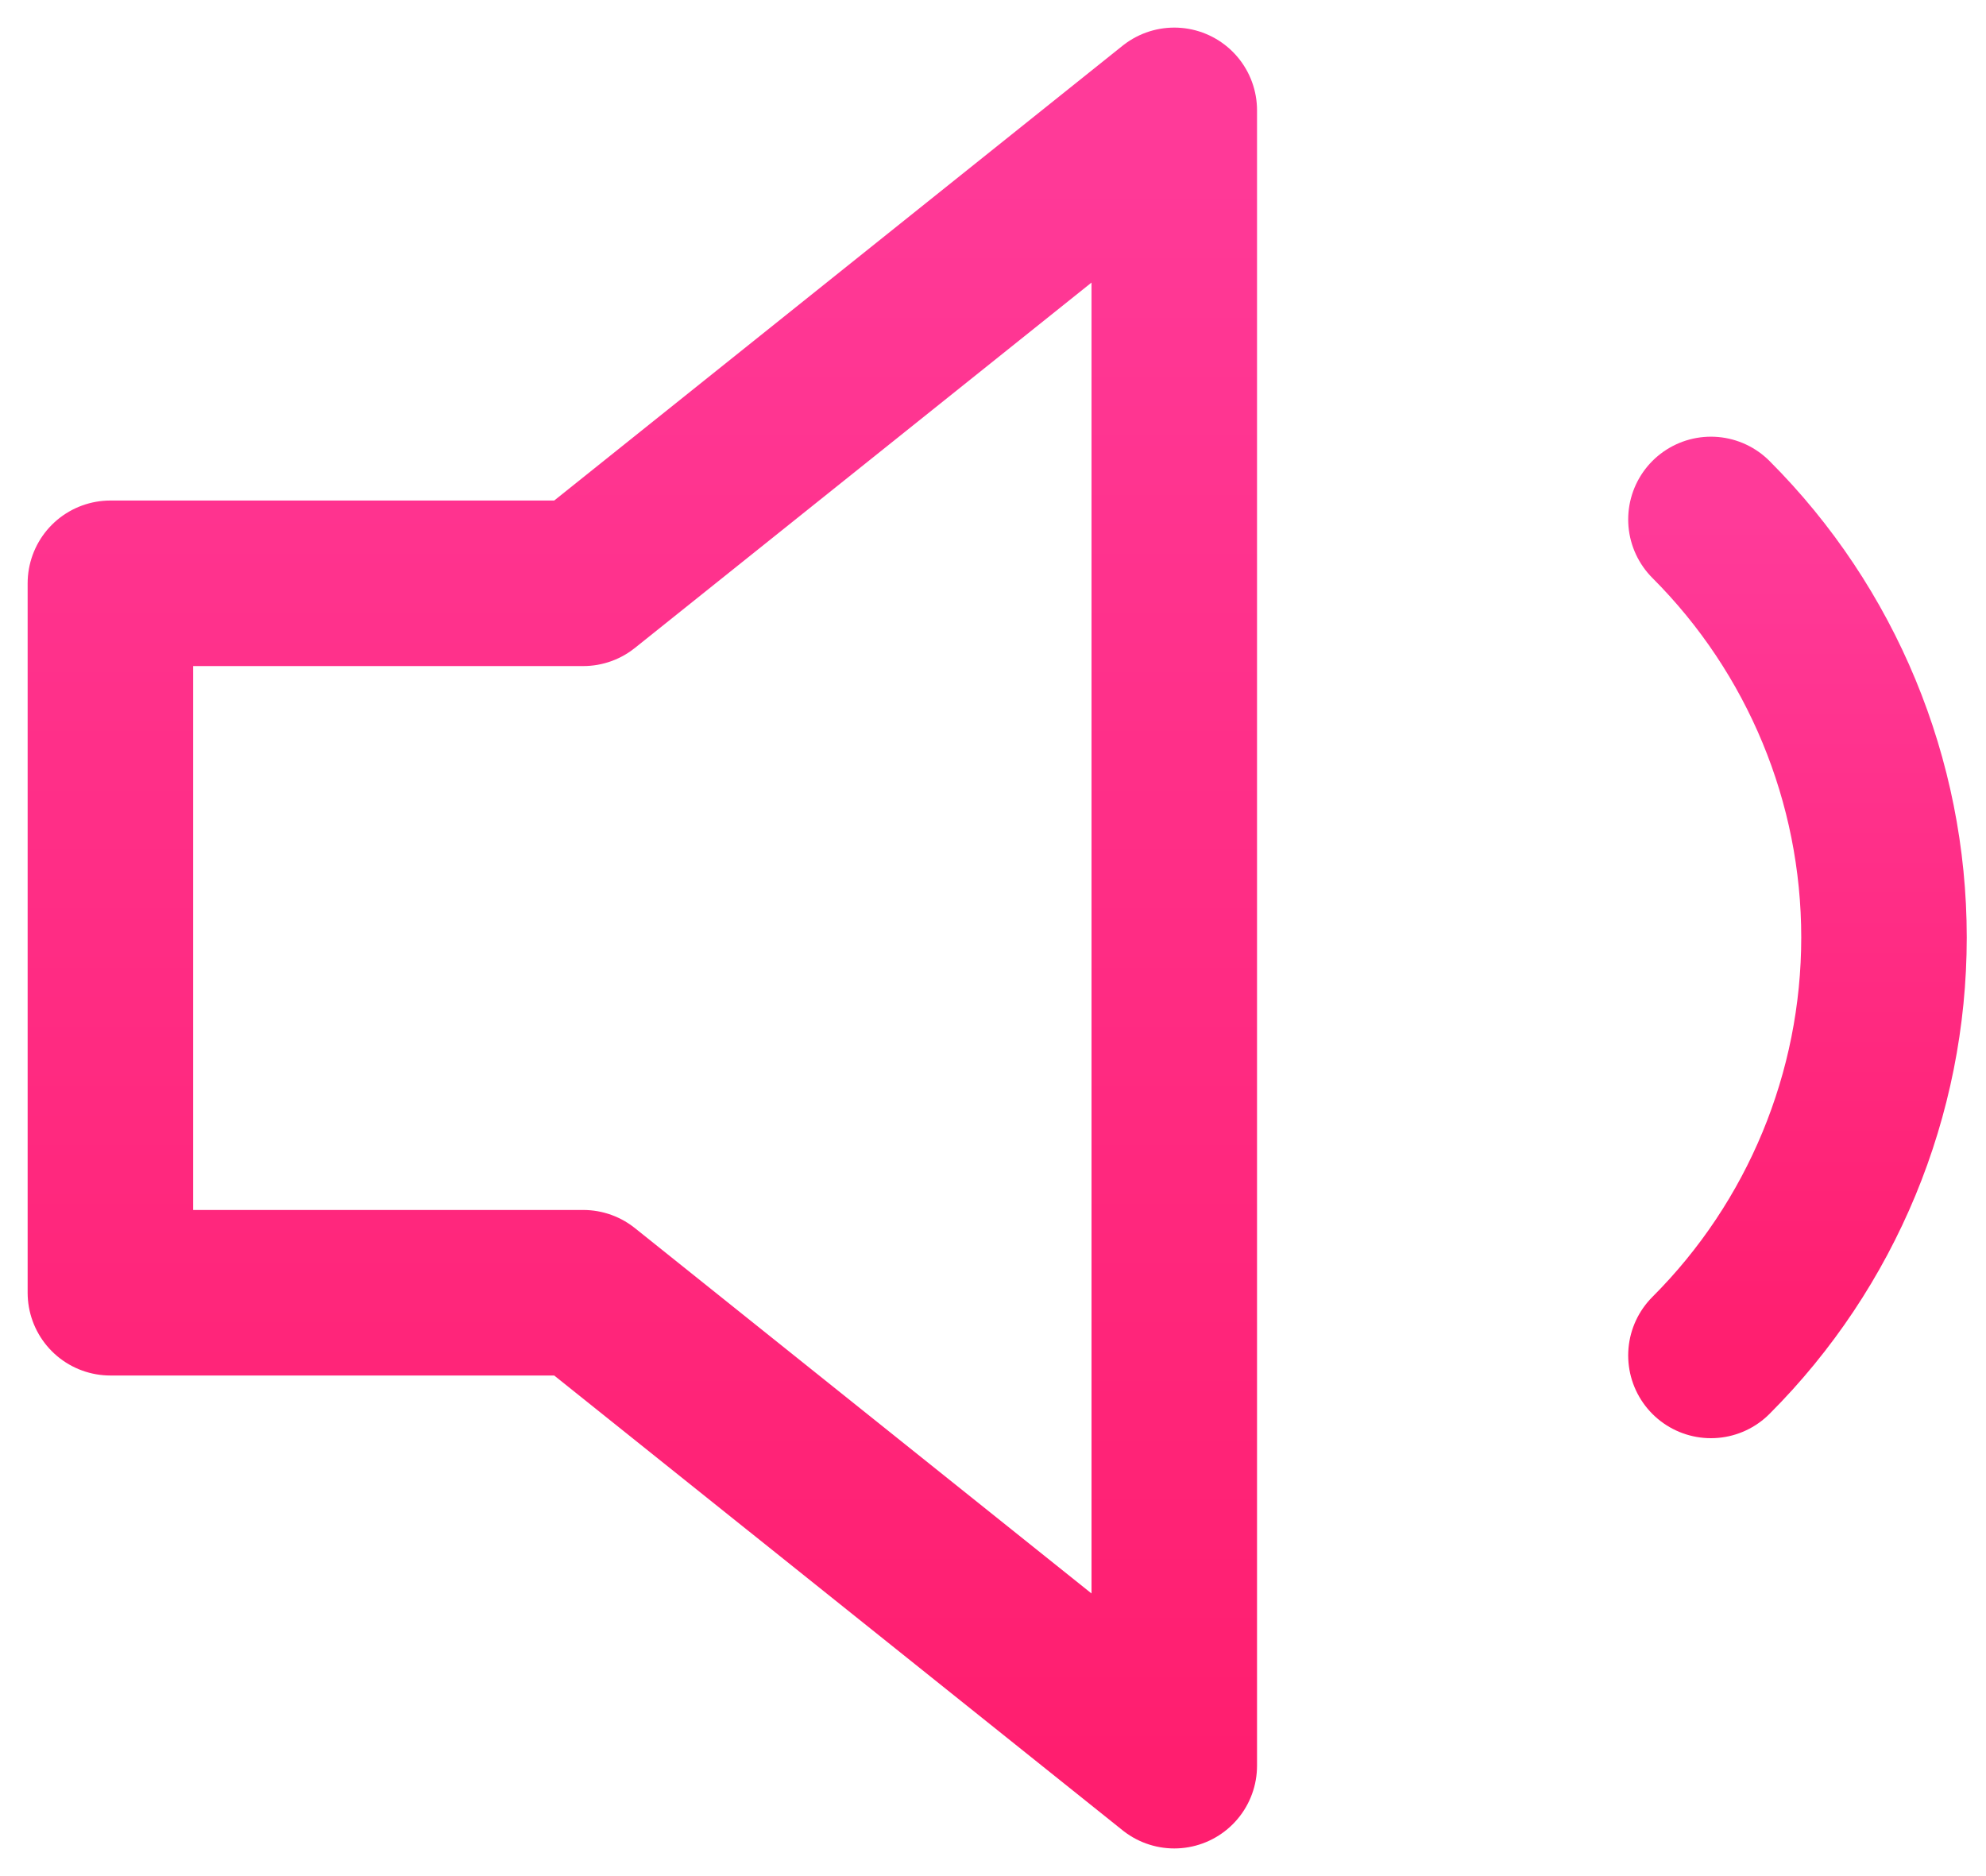 <svg fill="none" height="34" viewBox="0 0 36 34" width="36" xmlns="http://www.w3.org/2000/svg" xmlns:xlink="http://www.w3.org/1999/xlink"><linearGradient id="a"><stop offset="0" stop-color="#ff3a99"/><stop offset="1" stop-color="#ff1e6f"/></linearGradient><linearGradient id="b" gradientUnits="userSpaceOnUse" x1="11.643" x2="11.643" xlink:href="#a" y1="2" y2="32"/><linearGradient id="c" gradientUnits="userSpaceOnUse" x1="32.583" x2="32.583" xlink:href="#a" y1="9.414" y2="24.564"/><g stroke-linecap="round" stroke-linejoin="round" stroke-width="3"><path d="m21.286 2-10.714 8.571h-8.571v12.857h8.571l10.714 8.571z" stroke="url(#b)"/><path d="m31.014 9.414c2.009 2.009 3.137 4.734 3.137 7.575s-1.128 5.566-3.137 7.575" stroke="url(#c)"/></g></svg>